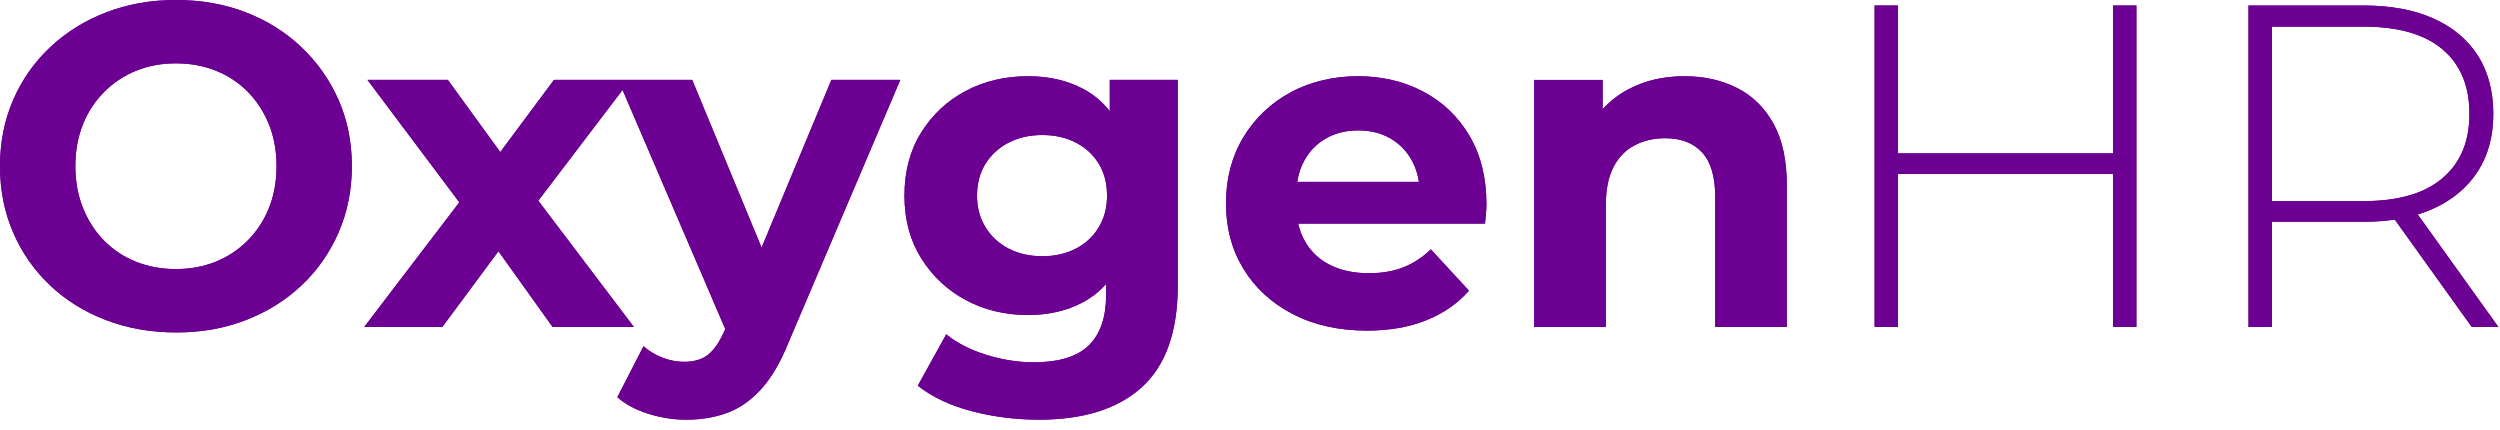 <?xml version="1.0" encoding="utf-8" ?>
<svg xmlns="http://www.w3.org/2000/svg" xmlns:xlink="http://www.w3.org/1999/xlink" width="122" height="21">
	<path fill="#6C0093" transform="translate(-3.8147e-05 0)" d="M14.716 2.308C13.947 1.576 13.042 1.008 12.004 0.605C10.965 0.202 9.825 0 8.586 0C7.346 0 6.224 0.202 5.179 0.605C4.132 1.008 3.221 1.576 2.444 2.308C1.667 3.04 1.066 3.898 0.639 4.885C0.213 5.871 0 6.946 0 8.112C0 9.277 0.213 10.352 0.639 11.339C1.064 12.325 1.662 13.183 2.432 13.915C3.201 14.647 4.113 15.215 5.166 15.618C6.22 16.022 7.366 16.223 8.607 16.223C9.848 16.223 10.965 16.022 12.003 15.618C13.042 15.215 13.946 14.651 14.715 13.926C15.485 13.202 16.086 12.343 16.52 11.35C16.954 10.356 17.171 9.277 17.171 8.112C17.171 6.947 16.954 5.852 16.52 4.874C16.087 3.896 15.485 3.04 14.715 2.308L14.716 2.308ZM13.125 10.151C12.878 10.763 12.531 11.293 12.083 11.741C11.634 12.19 11.115 12.533 10.525 12.772C9.934 13.011 9.288 13.13 8.586 13.13C7.883 13.13 7.233 13.011 6.635 12.772C6.038 12.533 5.518 12.189 5.077 11.741C4.636 11.293 4.292 10.759 4.046 10.139C3.8 9.519 3.677 8.843 3.677 8.111C3.677 7.379 3.8 6.685 4.046 6.072C4.293 5.459 4.641 4.929 5.088 4.481C5.537 4.033 6.056 3.69 6.646 3.451C7.236 3.212 7.883 3.092 8.586 3.092C9.289 3.092 9.938 3.212 10.536 3.451C11.134 3.69 11.653 4.034 12.094 4.481C12.535 4.93 12.879 5.46 13.125 6.072C13.372 6.685 13.495 7.364 13.495 8.111C13.495 8.857 13.371 9.538 13.125 10.15L13.125 10.151Z"/>
	<path fill="#6C0093" transform="translate(17.775 3.899)" d="M19.391 8.187L16.005 0L9.258 0L6.638 3.521L4.08 0L0.157 0L4.639 5.974L0 12.055L3.811 12.055L6.549 8.362L9.19 12.055L13.158 12.055L8.493 5.895L12.606 0.49L17.617 12.156L17.574 12.257C17.335 12.795 17.07 13.179 16.778 13.411C16.487 13.642 16.095 13.758 15.602 13.758C15.258 13.758 14.91 13.691 14.559 13.556C14.208 13.422 13.898 13.235 13.629 12.996L12.351 15.484C12.739 15.827 13.24 16.096 13.853 16.29C14.466 16.484 15.086 16.582 15.713 16.582C16.445 16.582 17.114 16.469 17.72 16.245C18.325 16.022 18.878 15.633 19.378 15.08C19.879 14.527 20.323 13.766 20.712 12.795L26.159 0L22.796 0L19.389 8.187L19.391 8.187Z"/>
	<path fill="#6C0093" transform="translate(44.137 3.72)" d="M10.02 1.706C9.66 1.248 9.226 0.884 8.72 0.616C7.943 0.205 7.046 0 6.03 0C4.91 0 3.897 0.239 2.992 0.717C2.088 1.196 1.363 1.871 0.818 2.745C0.272 3.619 0 4.646 0 5.826C0 7.005 0.272 8.01 0.818 8.884C1.364 9.758 2.088 10.438 2.992 10.923C3.897 11.409 4.909 11.652 6.03 11.652C7.046 11.652 7.943 11.442 8.72 11.025C9.145 10.796 9.519 10.501 9.841 10.14L9.841 10.666C9.841 11.757 9.561 12.578 9.001 13.131C8.441 13.683 7.54 13.96 6.3 13.96C5.538 13.96 4.764 13.836 3.98 13.59C3.196 13.344 2.549 13.011 2.041 12.593L0.65 15.103C1.353 15.655 2.23 16.069 3.284 16.346C4.338 16.622 5.432 16.76 6.568 16.76C8.75 16.76 10.424 16.23 11.589 15.17C12.755 14.109 13.338 12.458 13.338 10.218L13.338 0.179L10.02 0.179L10.02 1.706L10.02 1.706ZM9.482 7.372C9.213 7.821 8.839 8.168 8.361 8.414C7.883 8.661 7.337 8.783 6.725 8.783C6.113 8.783 5.566 8.66 5.088 8.414C4.61 8.167 4.233 7.82 3.956 7.372C3.68 6.924 3.542 6.409 3.542 5.826C3.542 5.243 3.68 4.709 3.956 4.269C4.233 3.828 4.61 3.484 5.088 3.238C5.567 2.991 6.112 2.869 6.725 2.869C7.338 2.869 7.883 2.992 8.361 3.238C8.839 3.485 9.213 3.828 9.482 4.269C9.751 4.709 9.886 5.228 9.886 5.826C9.886 6.423 9.751 6.924 9.482 7.372Z"/>
	<path fill="#6C0093" transform="translate(59.828 3.72)" d="M9.628 0.751C8.679 0.25 7.614 0 6.434 0C5.253 0 4.109 0.265 3.138 0.796C2.167 1.326 1.401 2.058 0.84 2.991C0.28 3.925 0 4.997 0 6.206C0 7.416 0.284 8.466 0.852 9.399C1.42 10.333 2.223 11.069 3.261 11.607C4.3 12.145 5.507 12.413 6.881 12.413C7.972 12.413 8.936 12.246 9.773 11.91C10.61 11.573 11.305 11.092 11.858 10.465L9.998 8.448C9.594 8.837 9.149 9.128 8.664 9.322C8.178 9.516 7.614 9.613 6.972 9.613C6.254 9.613 5.63 9.482 5.1 9.221C4.569 8.959 4.158 8.579 3.867 8.078C3.709 7.806 3.595 7.511 3.522 7.193L12.642 7.193C12.657 7.044 12.672 6.883 12.687 6.711C12.702 6.539 12.71 6.386 12.71 6.251C12.71 4.952 12.433 3.835 11.88 2.902C11.327 1.968 10.576 1.252 9.628 0.751ZM4.876 3.036C5.331 2.775 5.858 2.644 6.456 2.644C7.053 2.644 7.576 2.775 8.025 3.036C8.473 3.298 8.824 3.66 9.078 4.123C9.246 4.43 9.358 4.775 9.415 5.154L3.478 5.154C3.536 4.778 3.646 4.438 3.811 4.134C4.064 3.664 4.419 3.298 4.876 3.036Z"/>
	<path fill="#6C0093" transform="translate(74.869 3.72)" d="M9.897 0.571C9.142 0.19 8.286 0 7.33 0C6.299 0 5.38 0.217 4.573 0.65C4.096 0.906 3.686 1.227 3.34 1.613L3.34 0.18L0 0.18L0 12.234L3.497 12.234L3.497 6.274C3.497 5.526 3.621 4.915 3.867 4.436C4.114 3.958 4.457 3.604 4.898 3.372C5.338 3.14 5.835 3.025 6.388 3.025C7.165 3.025 7.767 3.256 8.193 3.719C8.619 4.182 8.832 4.899 8.832 5.87L8.832 12.234L12.329 12.234L12.329 5.332C12.329 4.108 12.112 3.103 11.679 2.319C11.245 1.534 10.651 0.952 9.897 0.571L9.897 0.571Z"/>
	<path fill="#6C0093" transform="translate(91.48 0.269)" d="M11.634 7.215L1.143 7.215L1.143 0L0 0L0 15.685L1.143 15.685L1.143 8.223L11.634 8.223L11.634 15.685L12.777 15.685L12.777 0L11.634 0L11.634 7.215L11.634 7.215Z"/>
	<path fill="#6C0093" transform="translate(109.726 0.269)" d="M12.194 15.685L8.26 10.197C8.523 10.117 8.773 10.022 9.011 9.915C9.953 9.489 10.677 8.884 11.186 8.1C11.693 7.315 11.948 6.378 11.948 5.288C11.948 4.198 11.693 3.215 11.186 2.431C10.677 1.647 9.953 1.046 9.011 0.627C8.07 0.209 6.942 0 5.626 0L0 0L0 15.685L1.143 15.685L1.143 10.553L5.626 10.553C6.162 10.553 6.666 10.517 7.139 10.447L10.894 15.684L12.194 15.684L12.194 15.685ZM1.143 9.545L1.143 1.031L5.626 1.031C7.314 1.031 8.596 1.4 9.47 2.139C10.345 2.879 10.781 3.928 10.781 5.287C10.781 6.646 10.345 7.678 9.47 8.424C8.596 9.171 7.315 9.545 5.626 9.545L1.143 9.545L1.143 9.545Z"/>
	<defs>
		<linearGradient id="gradient_0" gradientUnits="userSpaceOnUse" x1="0" y1="10.24" x2="121.92" y2="10.24">
			<stop offset="0" stop-color="#6C0093"/>
			<stop offset="0.05" stop-color="#6C0093"/>
			<stop offset="0.27" stop-color="#6C0093"/>
			<stop offset="0.49" stop-color="#6C0093"/>
			<stop offset="0.69" stop-color="#6C0093"/>
			<stop offset="0.86" stop-color="#6C0093"/>
			<stop offset="1" stop-color="#6C0093"/>
		</linearGradient>
	</defs>
	<path fill="url(#gradient_0)" transform="translate(-3.8147e-05 0)" d="M14.716 2.308C13.947 1.576 13.042 1.008 12.004 0.605C10.965 0.202 9.825 0 8.586 0C7.346 0 6.224 0.202 5.179 0.605C4.132 1.008 3.221 1.576 2.444 2.308C1.667 3.04 1.066 3.898 0.639 4.885C0.213 5.871 0 6.946 0 8.112C0 9.277 0.213 10.352 0.639 11.339C1.064 12.325 1.662 13.183 2.432 13.915C3.201 14.647 4.113 15.215 5.166 15.618C6.22 16.022 7.366 16.223 8.607 16.223C9.848 16.223 10.965 16.022 12.003 15.618C13.042 15.215 13.946 14.651 14.715 13.926C15.485 13.202 16.086 12.343 16.52 11.35C16.954 10.356 17.171 9.277 17.171 8.112C17.171 6.947 16.954 5.852 16.52 4.874C16.087 3.896 15.485 3.04 14.715 2.308L14.716 2.308ZM13.125 10.151C12.878 10.763 12.531 11.293 12.083 11.741C11.634 12.19 11.115 12.533 10.525 12.772C9.934 13.011 9.288 13.13 8.586 13.13C7.883 13.13 7.233 13.011 6.635 12.772C6.038 12.533 5.518 12.189 5.077 11.741C4.636 11.293 4.292 10.759 4.046 10.139C3.8 9.519 3.677 8.843 3.677 8.111C3.677 7.379 3.8 6.685 4.046 6.072C4.293 5.459 4.641 4.929 5.088 4.481C5.537 4.033 6.056 3.69 6.646 3.451C7.236 3.212 7.883 3.092 8.586 3.092C9.289 3.092 9.938 3.212 10.536 3.451C11.134 3.69 11.653 4.034 12.094 4.481C12.535 4.93 12.879 5.46 13.125 6.072C13.372 6.685 13.495 7.364 13.495 8.111C13.495 8.857 13.371 9.538 13.125 10.15L13.125 10.151Z"/>
	<defs>
		<linearGradient id="gradient_1" gradientUnits="userSpaceOnUse" x1="-17.775" y1="6.342" x2="104.145" y2="6.342">
			<stop offset="0" stop-color="#6C0093"/>
			<stop offset="0.05" stop-color="#6C0093"/>
			<stop offset="0.27" stop-color="#6C0093"/>
			<stop offset="0.49" stop-color="#6C0093"/>
			<stop offset="0.69" stop-color="#6C0093"/>
			<stop offset="0.86" stop-color="#6C0093"/>
			<stop offset="1" stop-color="#6C0093"/>
		</linearGradient>
	</defs>
	<path fill="url(#gradient_1)" transform="translate(17.775 3.899)" d="M19.391 8.187L16.005 0L9.258 0L6.638 3.521L4.08 0L0.157 0L4.639 5.974L0 12.055L3.811 12.055L6.549 8.362L9.19 12.055L13.158 12.055L8.493 5.895L12.606 0.49L17.617 12.156L17.574 12.257C17.335 12.795 17.07 13.179 16.778 13.411C16.487 13.642 16.095 13.758 15.602 13.758C15.258 13.758 14.91 13.691 14.559 13.556C14.208 13.422 13.898 13.235 13.629 12.996L12.351 15.484C12.739 15.827 13.24 16.096 13.853 16.29C14.466 16.484 15.086 16.582 15.713 16.582C16.445 16.582 17.114 16.469 17.72 16.245C18.325 16.022 18.878 15.633 19.378 15.08C19.879 14.527 20.323 13.766 20.712 12.795L26.159 0L22.796 0L19.389 8.187L19.391 8.187Z"/>
	<defs>
		<linearGradient id="gradient_2" gradientUnits="userSpaceOnUse" x1="-44.137" y1="6.52" x2="77.783" y2="6.52">
			<stop offset="0" stop-color="#6C0093"/>
			<stop offset="0.05" stop-color="#6C0093"/>
			<stop offset="0.27" stop-color="#6C0093"/>
			<stop offset="0.49" stop-color="#6C0093"/>
			<stop offset="0.69" stop-color="#6C0093"/>
			<stop offset="0.86" stop-color="#6C0093"/>
			<stop offset="1" stop-color="#6C0093"/>
		</linearGradient>
	</defs>
	<path fill="url(#gradient_2)" transform="translate(44.137 3.72)" d="M10.02 1.706C9.66 1.248 9.226 0.884 8.72 0.616C7.943 0.205 7.046 0 6.03 0C4.91 0 3.897 0.239 2.992 0.717C2.088 1.196 1.363 1.871 0.818 2.745C0.272 3.619 0 4.646 0 5.826C0 7.005 0.272 8.01 0.818 8.884C1.364 9.758 2.088 10.438 2.992 10.923C3.897 11.409 4.909 11.652 6.03 11.652C7.046 11.652 7.943 11.442 8.72 11.025C9.145 10.796 9.519 10.501 9.841 10.14L9.841 10.666C9.841 11.757 9.561 12.578 9.001 13.131C8.441 13.683 7.54 13.96 6.3 13.96C5.538 13.96 4.764 13.836 3.98 13.59C3.196 13.344 2.549 13.011 2.041 12.593L0.65 15.103C1.353 15.655 2.23 16.069 3.284 16.346C4.338 16.622 5.432 16.76 6.568 16.76C8.75 16.76 10.424 16.23 11.589 15.17C12.755 14.109 13.338 12.458 13.338 10.218L13.338 0.179L10.02 0.179L10.02 1.706L10.02 1.706ZM9.482 7.372C9.213 7.821 8.839 8.168 8.361 8.414C7.883 8.661 7.337 8.783 6.725 8.783C6.113 8.783 5.566 8.66 5.088 8.414C4.61 8.167 4.233 7.82 3.956 7.372C3.68 6.924 3.542 6.409 3.542 5.826C3.542 5.243 3.68 4.709 3.956 4.269C4.233 3.828 4.61 3.484 5.088 3.238C5.567 2.991 6.112 2.869 6.725 2.869C7.338 2.869 7.883 2.992 8.361 3.238C8.839 3.485 9.213 3.828 9.482 4.269C9.751 4.709 9.886 5.228 9.886 5.826C9.886 6.423 9.751 6.924 9.482 7.372Z"/>
	<defs>
		<linearGradient id="gradient_3" gradientUnits="userSpaceOnUse" x1="-59.828" y1="6.52" x2="62.092" y2="6.52">
			<stop offset="0" stop-color="#6C0093"/>
			<stop offset="0.05" stop-color="#6C0093"/>
			<stop offset="0.27" stop-color="#6C0093"/>
			<stop offset="0.49" stop-color="#6C0093"/>
			<stop offset="0.69" stop-color="#6C0093"/>
			<stop offset="0.86" stop-color="#6C0093"/>
			<stop offset="1" stop-color="#6C0093"/>
		</linearGradient>
	</defs>
	<path fill="url(#gradient_3)" transform="translate(59.828 3.72)" d="M9.628 0.751C8.679 0.25 7.614 0 6.434 0C5.253 0 4.109 0.265 3.138 0.796C2.167 1.326 1.401 2.058 0.84 2.991C0.28 3.925 0 4.997 0 6.206C0 7.416 0.284 8.466 0.852 9.399C1.42 10.333 2.223 11.069 3.261 11.607C4.3 12.145 5.507 12.413 6.881 12.413C7.972 12.413 8.936 12.246 9.773 11.91C10.61 11.573 11.305 11.092 11.858 10.465L9.998 8.448C9.594 8.837 9.149 9.128 8.664 9.322C8.178 9.516 7.614 9.613 6.972 9.613C6.254 9.613 5.63 9.482 5.1 9.221C4.569 8.959 4.158 8.579 3.867 8.078C3.709 7.806 3.595 7.511 3.522 7.193L12.642 7.193C12.657 7.044 12.672 6.883 12.687 6.711C12.702 6.539 12.71 6.386 12.71 6.251C12.71 4.952 12.433 3.835 11.88 2.902C11.327 1.968 10.576 1.252 9.628 0.751ZM4.876 3.036C5.331 2.775 5.858 2.644 6.456 2.644C7.053 2.644 7.576 2.775 8.025 3.036C8.473 3.298 8.824 3.66 9.078 4.123C9.246 4.43 9.358 4.775 9.415 5.154L3.478 5.154C3.536 4.778 3.646 4.438 3.811 4.134C4.064 3.664 4.419 3.298 4.876 3.036Z"/>
	<defs>
		<linearGradient id="gradient_4" gradientUnits="userSpaceOnUse" x1="-74.869" y1="6.52" x2="47.051" y2="6.52">
			<stop offset="0" stop-color="#6C0093"/>
			<stop offset="0.05" stop-color="#6C0093"/>
			<stop offset="0.27" stop-color="#6C0093"/>
			<stop offset="0.49" stop-color="#6C0093"/>
			<stop offset="0.69" stop-color="#6C0093"/>
			<stop offset="0.86" stop-color="#6C0093"/>
			<stop offset="1" stop-color="#6C0093"/>
		</linearGradient>
	</defs>
	<path fill="url(#gradient_4)" transform="translate(74.869 3.72)" d="M9.897 0.571C9.142 0.19 8.286 0 7.33 0C6.299 0 5.38 0.217 4.573 0.65C4.096 0.906 3.686 1.227 3.34 1.613L3.34 0.18L0 0.18L0 12.234L3.497 12.234L3.497 6.274C3.497 5.526 3.621 4.915 3.867 4.436C4.114 3.958 4.457 3.604 4.898 3.372C5.338 3.14 5.835 3.025 6.388 3.025C7.165 3.025 7.767 3.256 8.193 3.719C8.619 4.182 8.832 4.899 8.832 5.87L8.832 12.234L12.329 12.234L12.329 5.332C12.329 4.108 12.112 3.103 11.679 2.319C11.245 1.534 10.651 0.952 9.897 0.571L9.897 0.571Z"/>
	<defs>
		<linearGradient id="gradient_5" gradientUnits="userSpaceOnUse" x1="-91.48" y1="9.971" x2="30.44" y2="9.971">
			<stop offset="0" stop-color="#6C0093"/>
			<stop offset="0.05" stop-color="#6C0093"/>
			<stop offset="0.27" stop-color="#6C0093"/>
			<stop offset="0.49" stop-color="#6C0093"/>
			<stop offset="0.69" stop-color="#6C0093"/>
			<stop offset="0.86" stop-color="#6C0093"/>
			<stop offset="1" stop-color="#6C0093"/>
		</linearGradient>
	</defs>
	<path fill="url(#gradient_5)" transform="translate(91.48 0.269)" d="M11.634 7.215L1.143 7.215L1.143 0L0 0L0 15.685L1.143 15.685L1.143 8.223L11.634 8.223L11.634 15.685L12.777 15.685L12.777 0L11.634 0L11.634 7.215L11.634 7.215Z"/>
	<defs>
		<linearGradient id="gradient_6" gradientUnits="userSpaceOnUse" x1="-109.726" y1="9.971" x2="12.194" y2="9.971">
			<stop offset="0" stop-color="#6C0093"/>
			<stop offset="0.05" stop-color="#6C0093"/>
			<stop offset="0.27" stop-color="#6C0093"/>
			<stop offset="0.49" stop-color="#6C0093"/>
			<stop offset="0.69" stop-color="#6C0093"/>
			<stop offset="0.86" stop-color="#6C0093"/>
			<stop offset="1" stop-color="#6C0093"/>
		</linearGradient>
	</defs>
	<path fill="url(#gradient_6)" transform="translate(109.726 0.269)" d="M12.194 15.685L8.26 10.197C8.523 10.117 8.773 10.022 9.011 9.915C9.953 9.489 10.677 8.884 11.186 8.1C11.693 7.315 11.948 6.378 11.948 5.288C11.948 4.198 11.693 3.215 11.186 2.431C10.677 1.647 9.953 1.046 9.011 0.627C8.07 0.209 6.942 0 5.626 0L0 0L0 15.685L1.143 15.685L1.143 10.553L5.626 10.553C6.162 10.553 6.666 10.517 7.139 10.447L10.894 15.684L12.194 15.684L12.194 15.685ZM1.143 9.545L1.143 1.031L5.626 1.031C7.314 1.031 8.596 1.4 9.47 2.139C10.345 2.879 10.781 3.928 10.781 5.287C10.781 6.646 10.345 7.678 9.47 8.424C8.596 9.171 7.315 9.545 5.626 9.545L1.143 9.545L1.143 9.545Z"/>
</svg>
